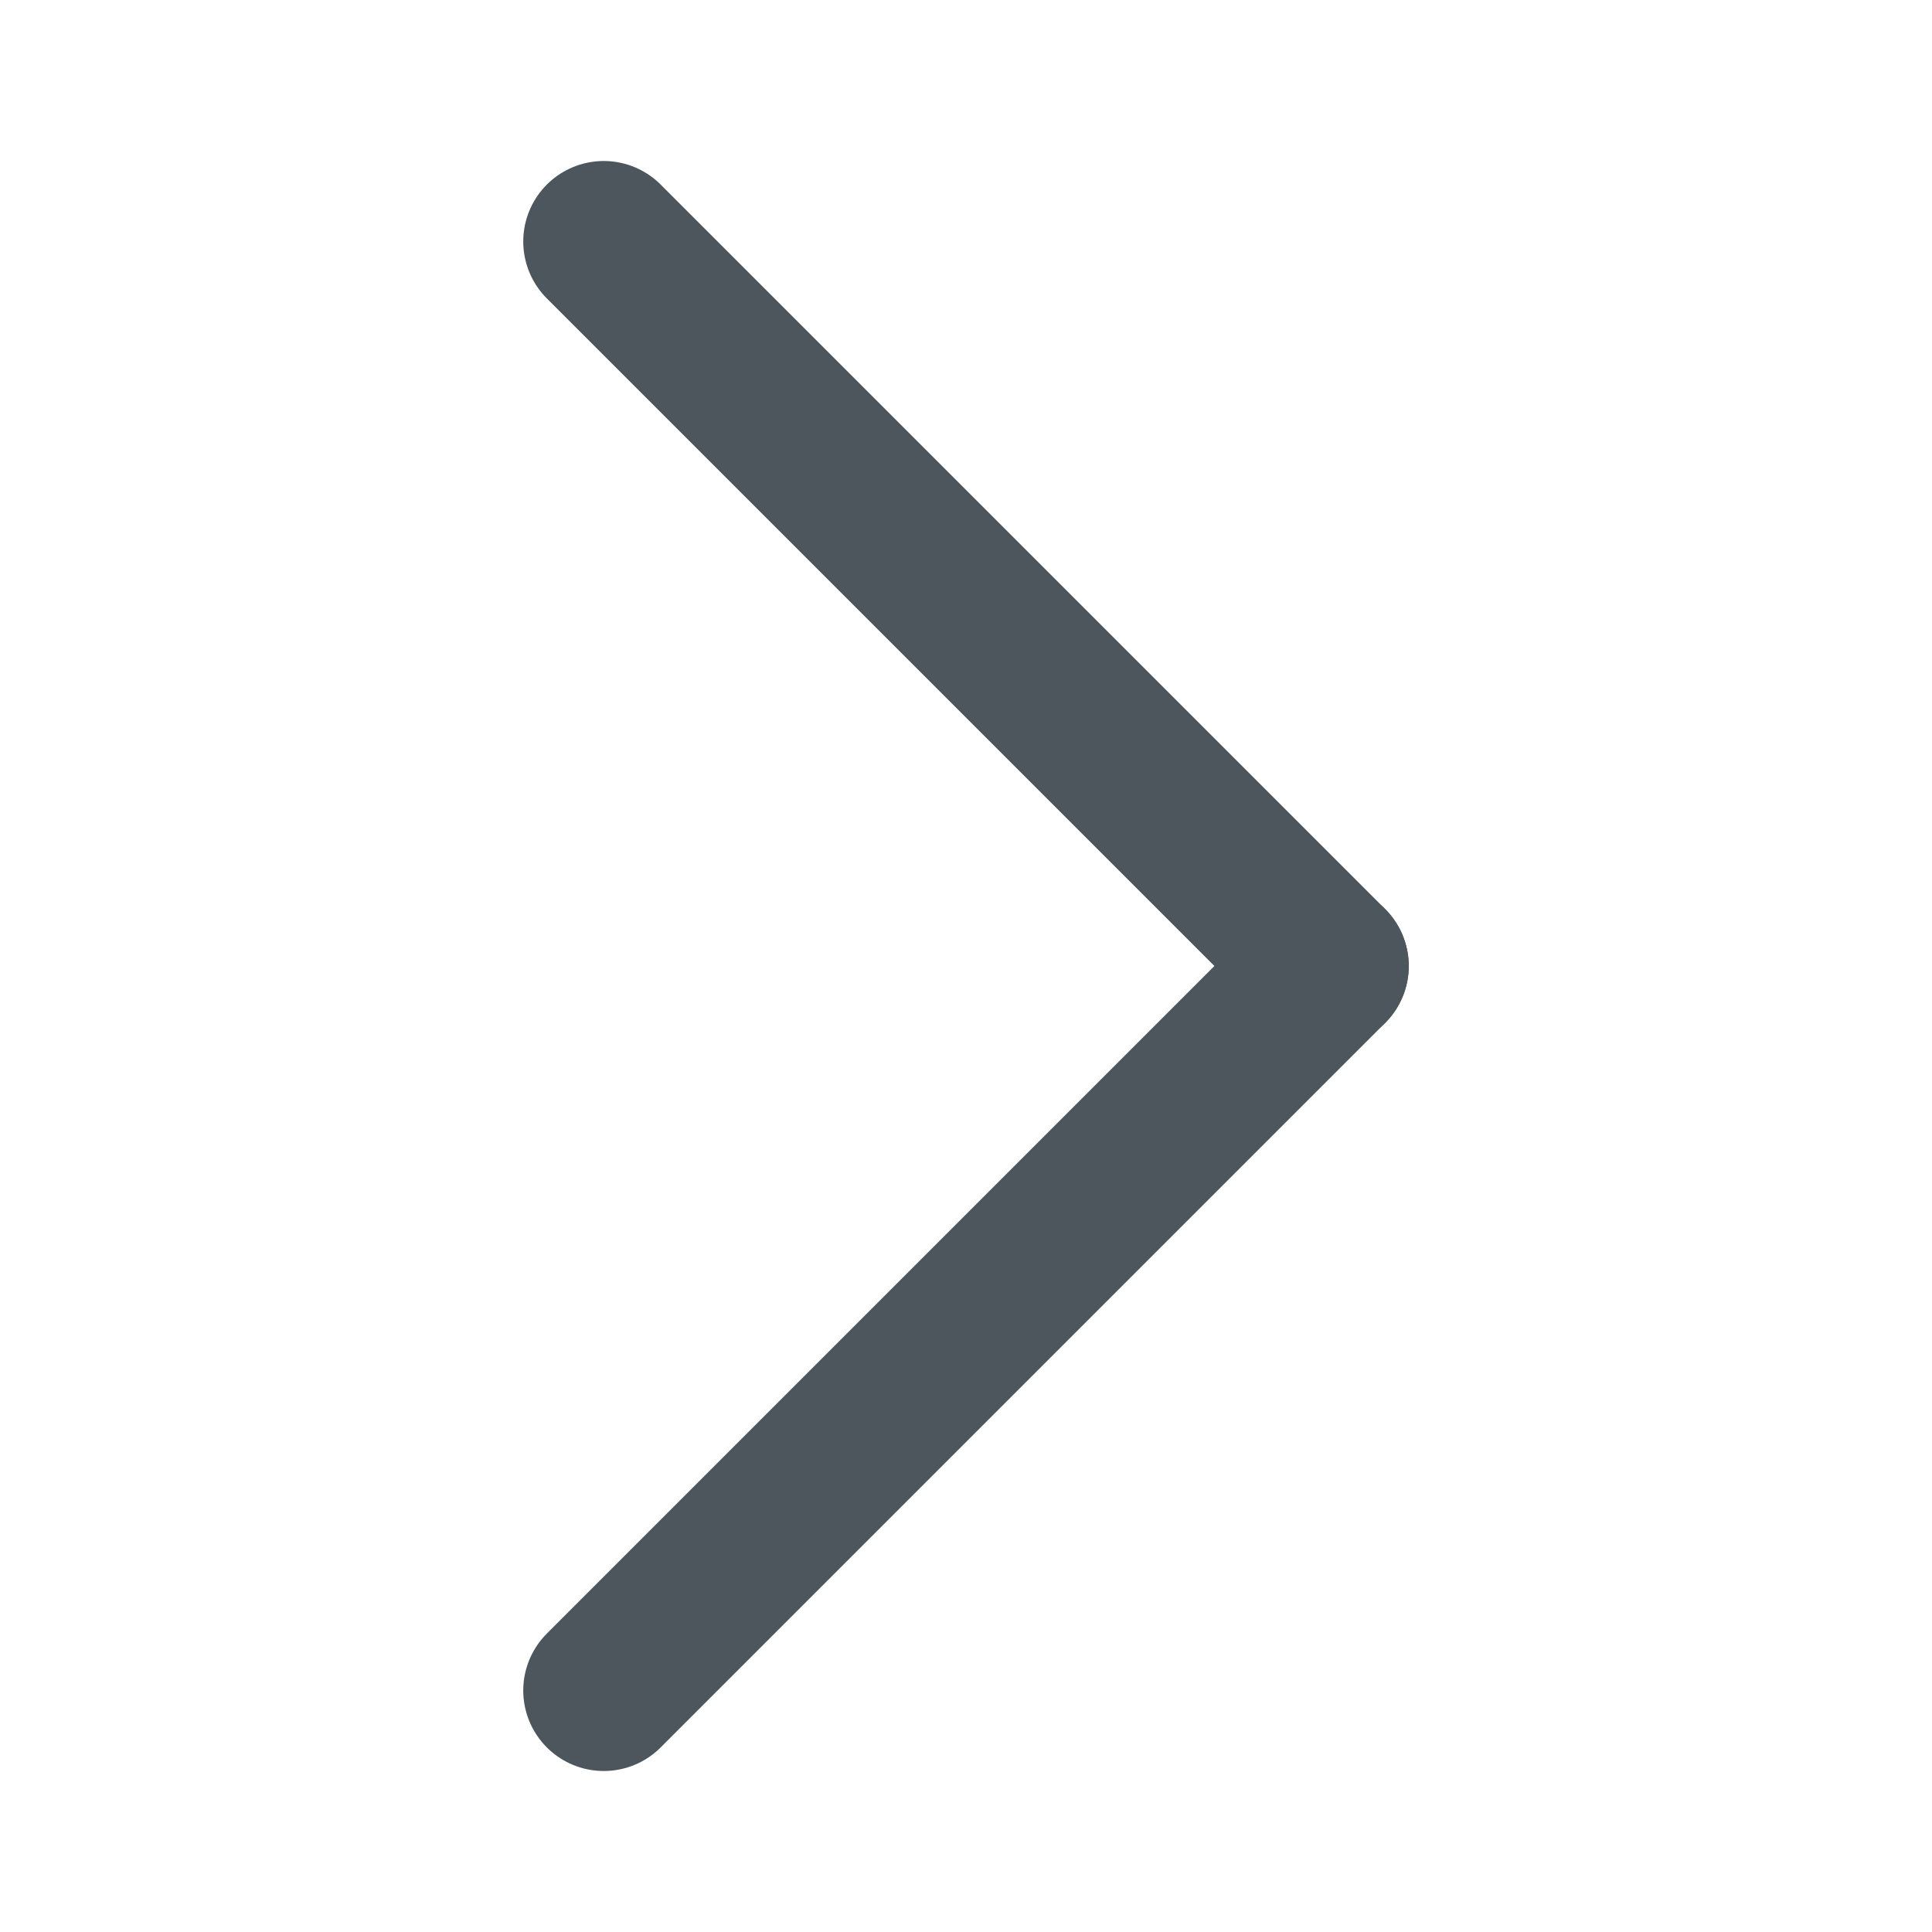<svg xmlns="http://www.w3.org/2000/svg" class="a-icon__svg m-horizontalCard__arrowRight" viewBox="0 0 24 24" version="1.1">
	<g id="navigation-/-chevron-/-right" stroke="none" stroke-width="1" fill="none" fill-rule="evenodd" stroke-linecap="round" stroke-linejoin="round">
	<line x1="16.5" y1="12" x2="7.5" y2="3" id="highlight" vector-effect="non-scaling-stroke" stroke-width="2" stroke="#4c565c"></line>
	<line x1="16.5" y1="12" x2="7.5" y2="21" id="body" vector-effect="non-scaling-stroke" stroke-width="2" stroke="#4c565c"></line></g>
</svg>